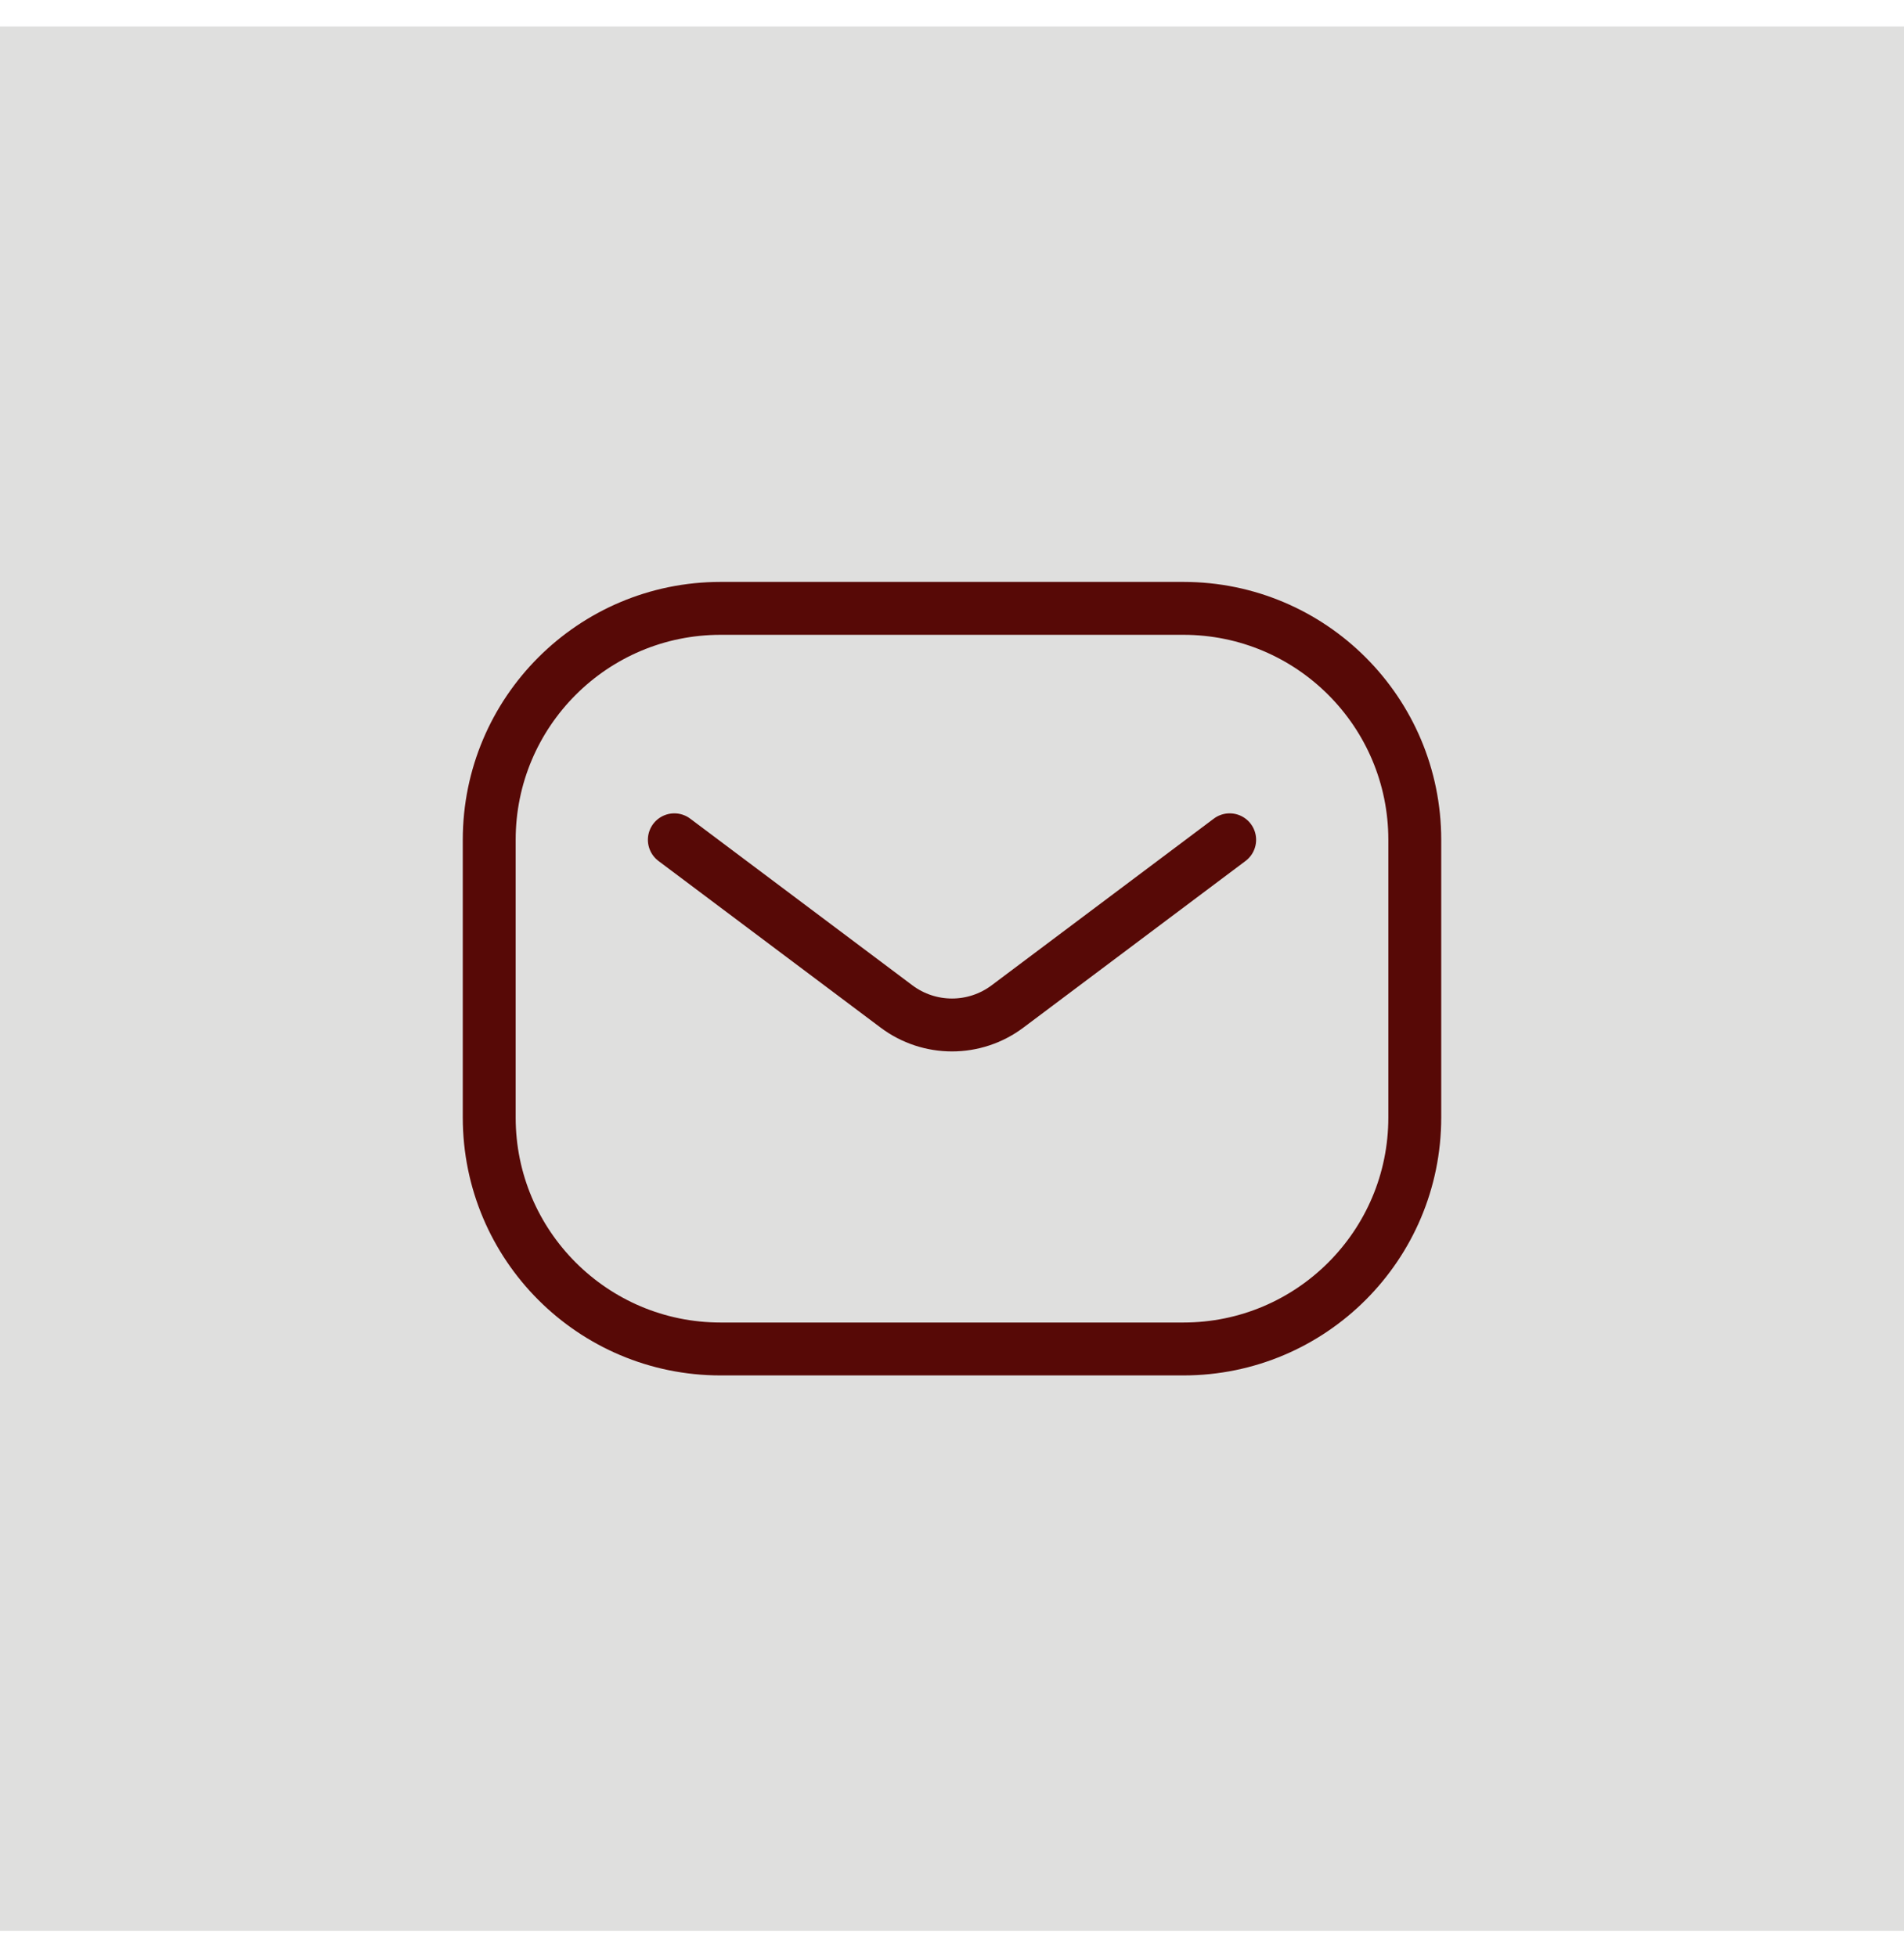 <svg width="36" height="37" viewBox="0 0 36 37" fill="none" xmlns="http://www.w3.org/2000/svg">
<rect width="36" height="36" transform="translate(0 0.5)" fill="#DFDFDE"/>
<path d="M12.75 15.875L16.95 19.025C17.572 19.492 18.428 19.492 19.05 19.025L23.25 15.875M13.625 25.5H22.375C24.791 25.5 26.75 23.541 26.75 21.125V15.875C26.75 13.459 24.791 11.5 22.375 11.5H13.625C11.209 11.5 9.25 13.459 9.25 15.875V21.125C9.25 23.541 11.209 25.5 13.625 25.5Z" stroke="#570906" stroke-linecap="round" stroke-linejoin="round"/>
</svg>
